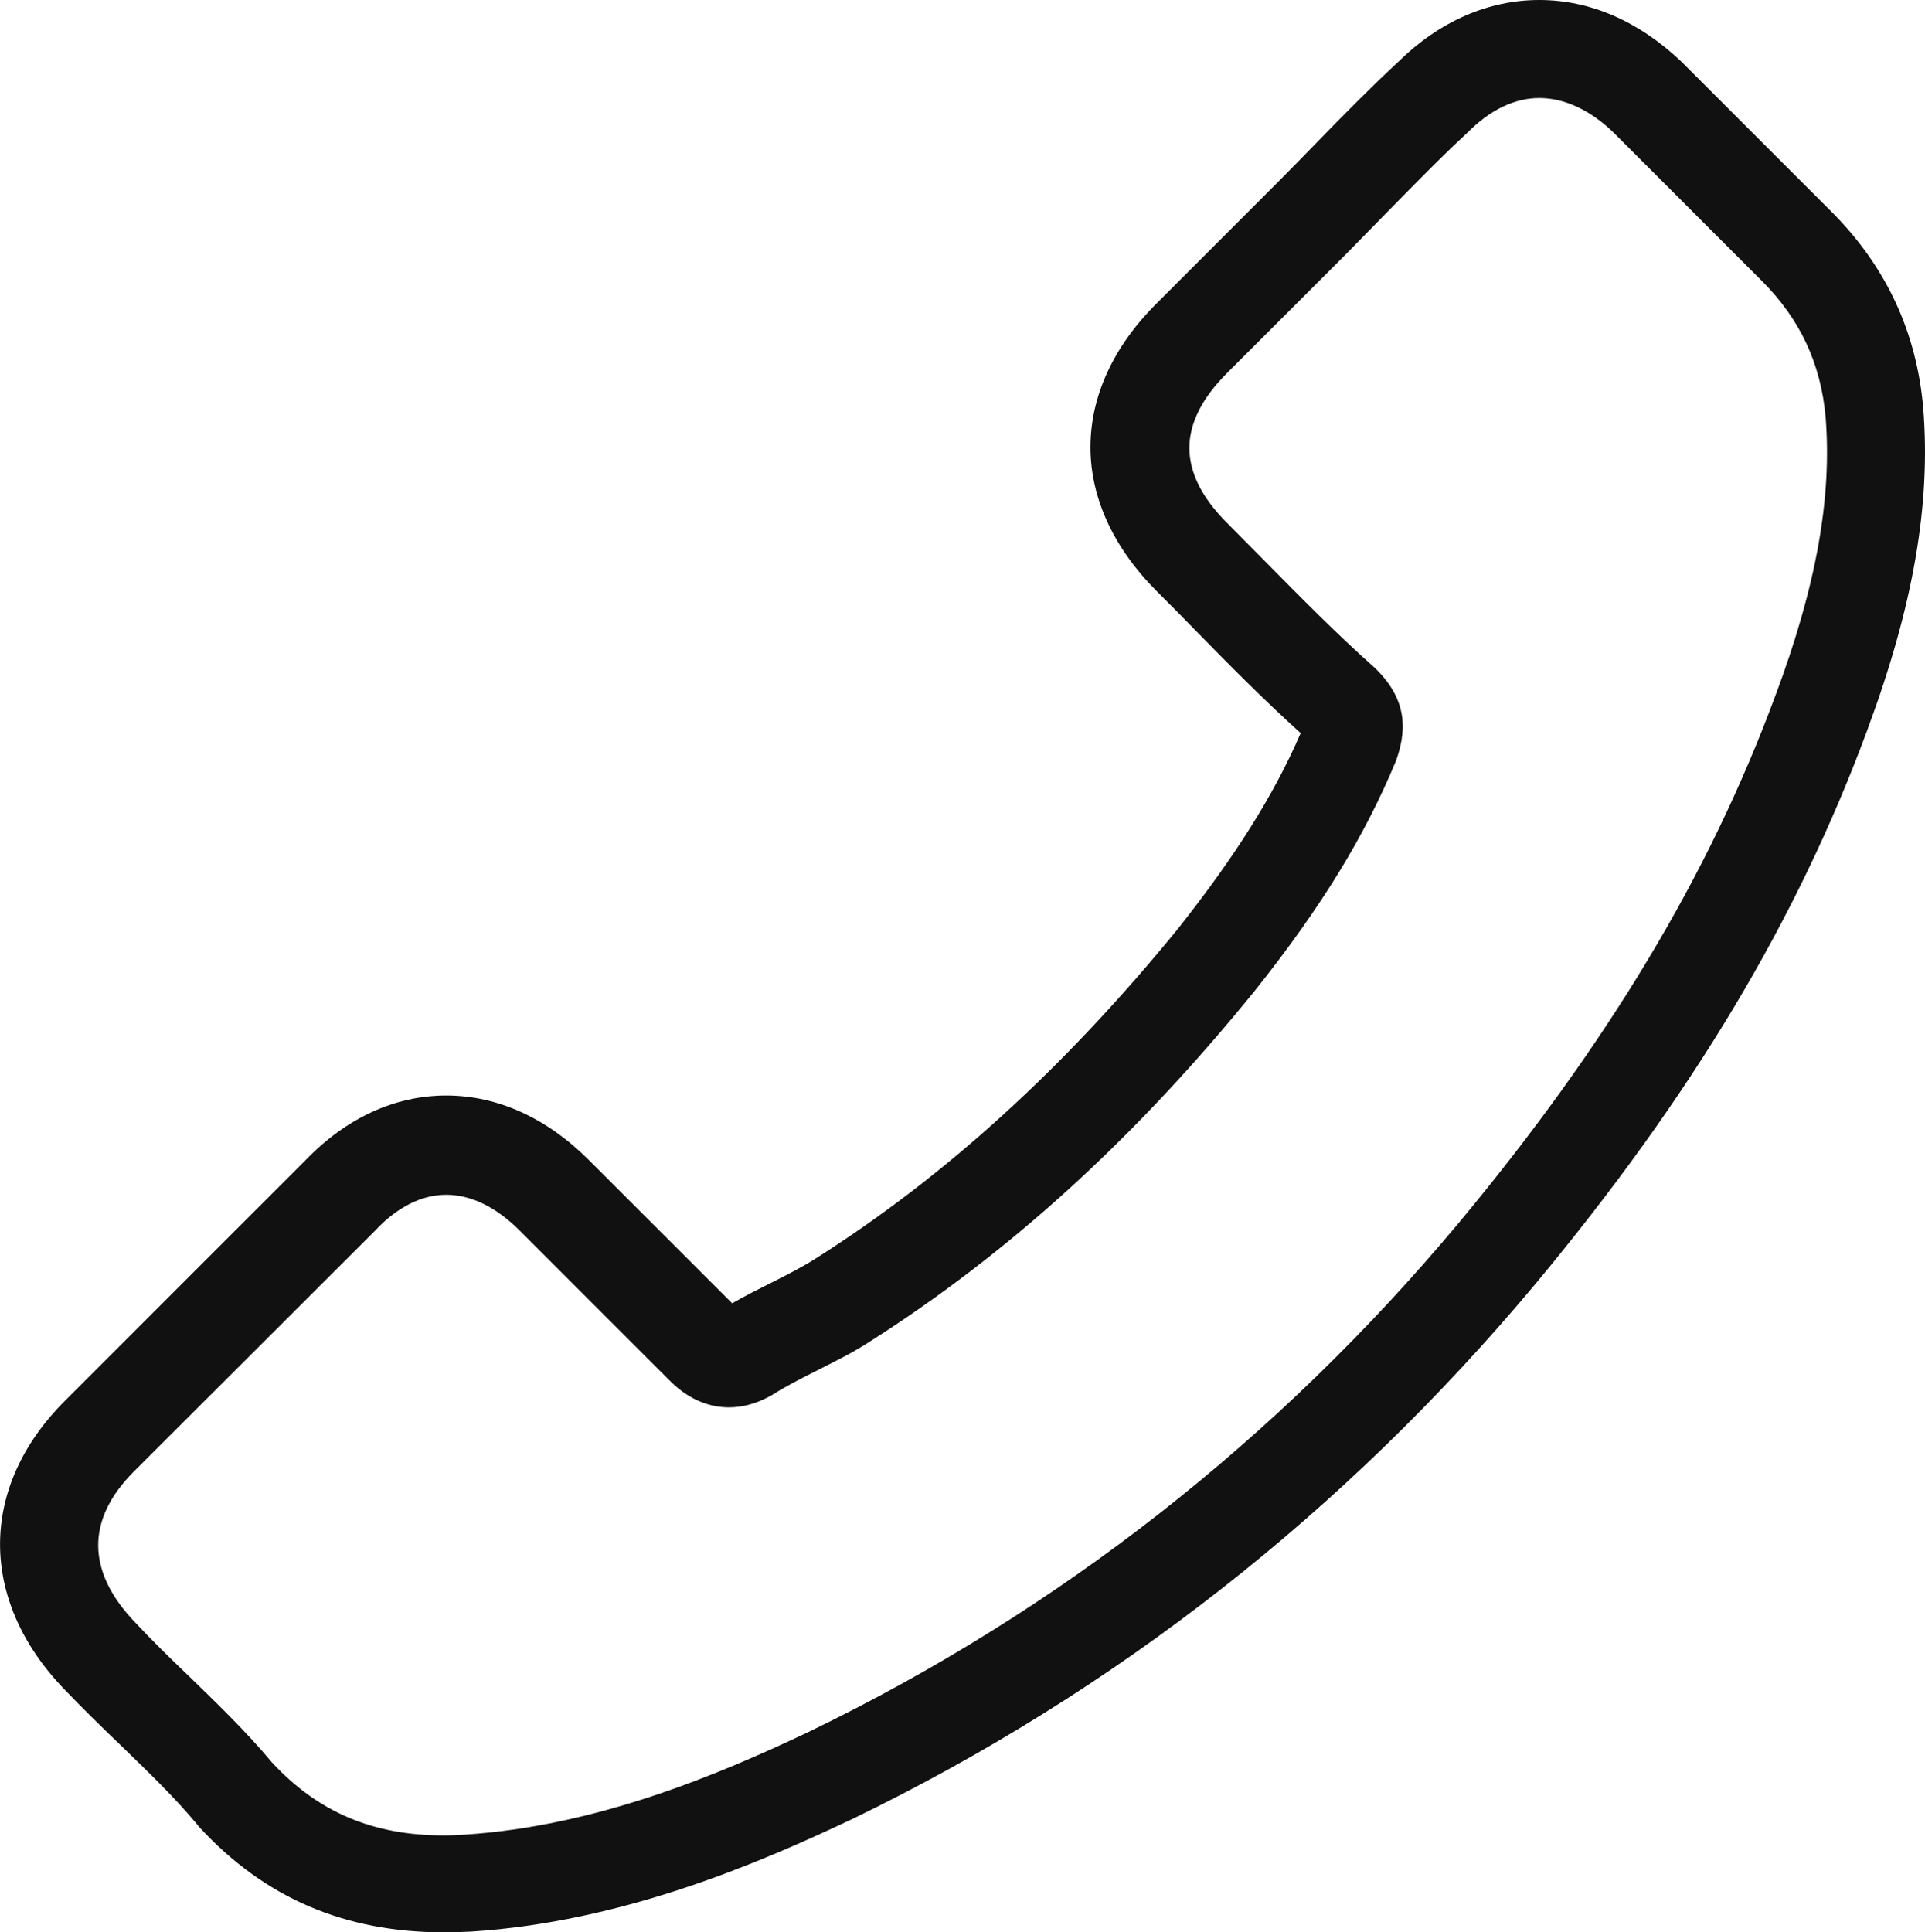 <?xml version="1.0" encoding="UTF-8"?><svg xmlns="http://www.w3.org/2000/svg" viewBox="0 0 510.07 512"><defs><style>.d{fill:#111;}</style></defs><g id="a"/><g id="b"><g id="c"><path class="d" d="M494.87,193.19c12.09-32.57,16.76-59.52,14.75-84.87-1.7-20.26-9.87-37.77-24.3-52.2l-39.68-39.68C434.29,5.62,421.34,0,407.87,0s-26.42,5.62-37.34,16.34c-7.21,6.68-14.53,14.11-21.54,21.32-3.61,3.71-7.11,7.32-10.82,11.03l-31.62,31.62c-11.56,11.46-17.61,24.72-17.61,38.19s6.15,26.74,17.61,38.19c3.29,3.29,6.58,6.58,9.76,9.87,9.02,9.23,18.35,18.67,28.33,27.69-7.11,16.44-17.29,32.57-32.46,51.77-30.02,36.81-61.43,65.46-96.01,87.42-3.5,2.23-7.43,4.24-11.67,6.37-3.39,1.7-7,3.5-10.5,5.52l-37.98-37.98c-11.14-11.14-24.19-17.08-37.77-17.08-13.58,0-26.52,5.94-37.34,17.19l-63.76,63.76c-22.81,22.81-22.81,52.73-.21,76.28,4.88,5.09,9.97,10.08,14.96,14.85,7.32,7.11,14.32,13.79,20.48,21.22,.11,.21,.32,.42,.42,.53,17.29,18.78,38.51,27.9,64.93,27.9,2.44,0,4.77-.11,7.21-.21,39.36-2.55,74.69-17.4,101.11-29.92,69.38-33.63,130.17-81.16,180.67-141.53,41.59-49.97,69.6-96.76,88.16-147.15Zm-24.51-8.7c-17.61,47.53-44.24,91.88-83.81,139.51-48.06,57.5-105.99,102.8-171.98,134.74-24.3,11.56-56.65,25.14-91.45,27.37-1.8,.11-3.71,.21-5.52,.21-18.78,0-33.31-6.15-45.51-19.31-7-8.38-14.75-15.81-22.17-23.02-4.99-4.77-9.65-9.34-14.11-14.11-12.94-13.47-13.05-27.27-.32-40l63.97-63.87c4.14-4.46,10.72-9.44,18.78-9.44,6.58,0,13.26,3.29,19.41,9.44l39.68,39.68c1.8,1.8,7.32,7.21,15.81,7.21,3.39,0,6.79-.85,10.29-2.65,.42-.21,.74-.42,1.17-.64,3.5-2.23,7.43-4.24,11.67-6.37,4.56-2.33,9.44-4.67,14-7.64,36.92-23.45,70.45-53.89,102.27-93.15,17.72-22.28,29.07-40.95,37.24-60.58,.11-.32,.21-.53,.32-.85,2.12-6.37,3.5-14.75-5.3-23.55l-.53-.53c-10.18-9.02-19.41-18.46-29.28-28.43-3.29-3.29-6.58-6.68-9.87-9.97-6.58-6.58-9.97-13.26-9.97-19.84,0-6.58,3.39-13.26,9.97-19.84l31.62-31.62c3.71-3.82,7.43-7.53,11.03-11.25,7.21-7.32,13.9-14.22,21.01-20.79,6.05-6.15,12.62-9.23,19.1-9.23s13.37,3.08,19.52,9.02l39.47,39.47c10.18,10.18,15.6,21.96,16.87,36.07,1.7,21.32-2.44,44.77-13.37,73.95Z"/></g></g></svg>